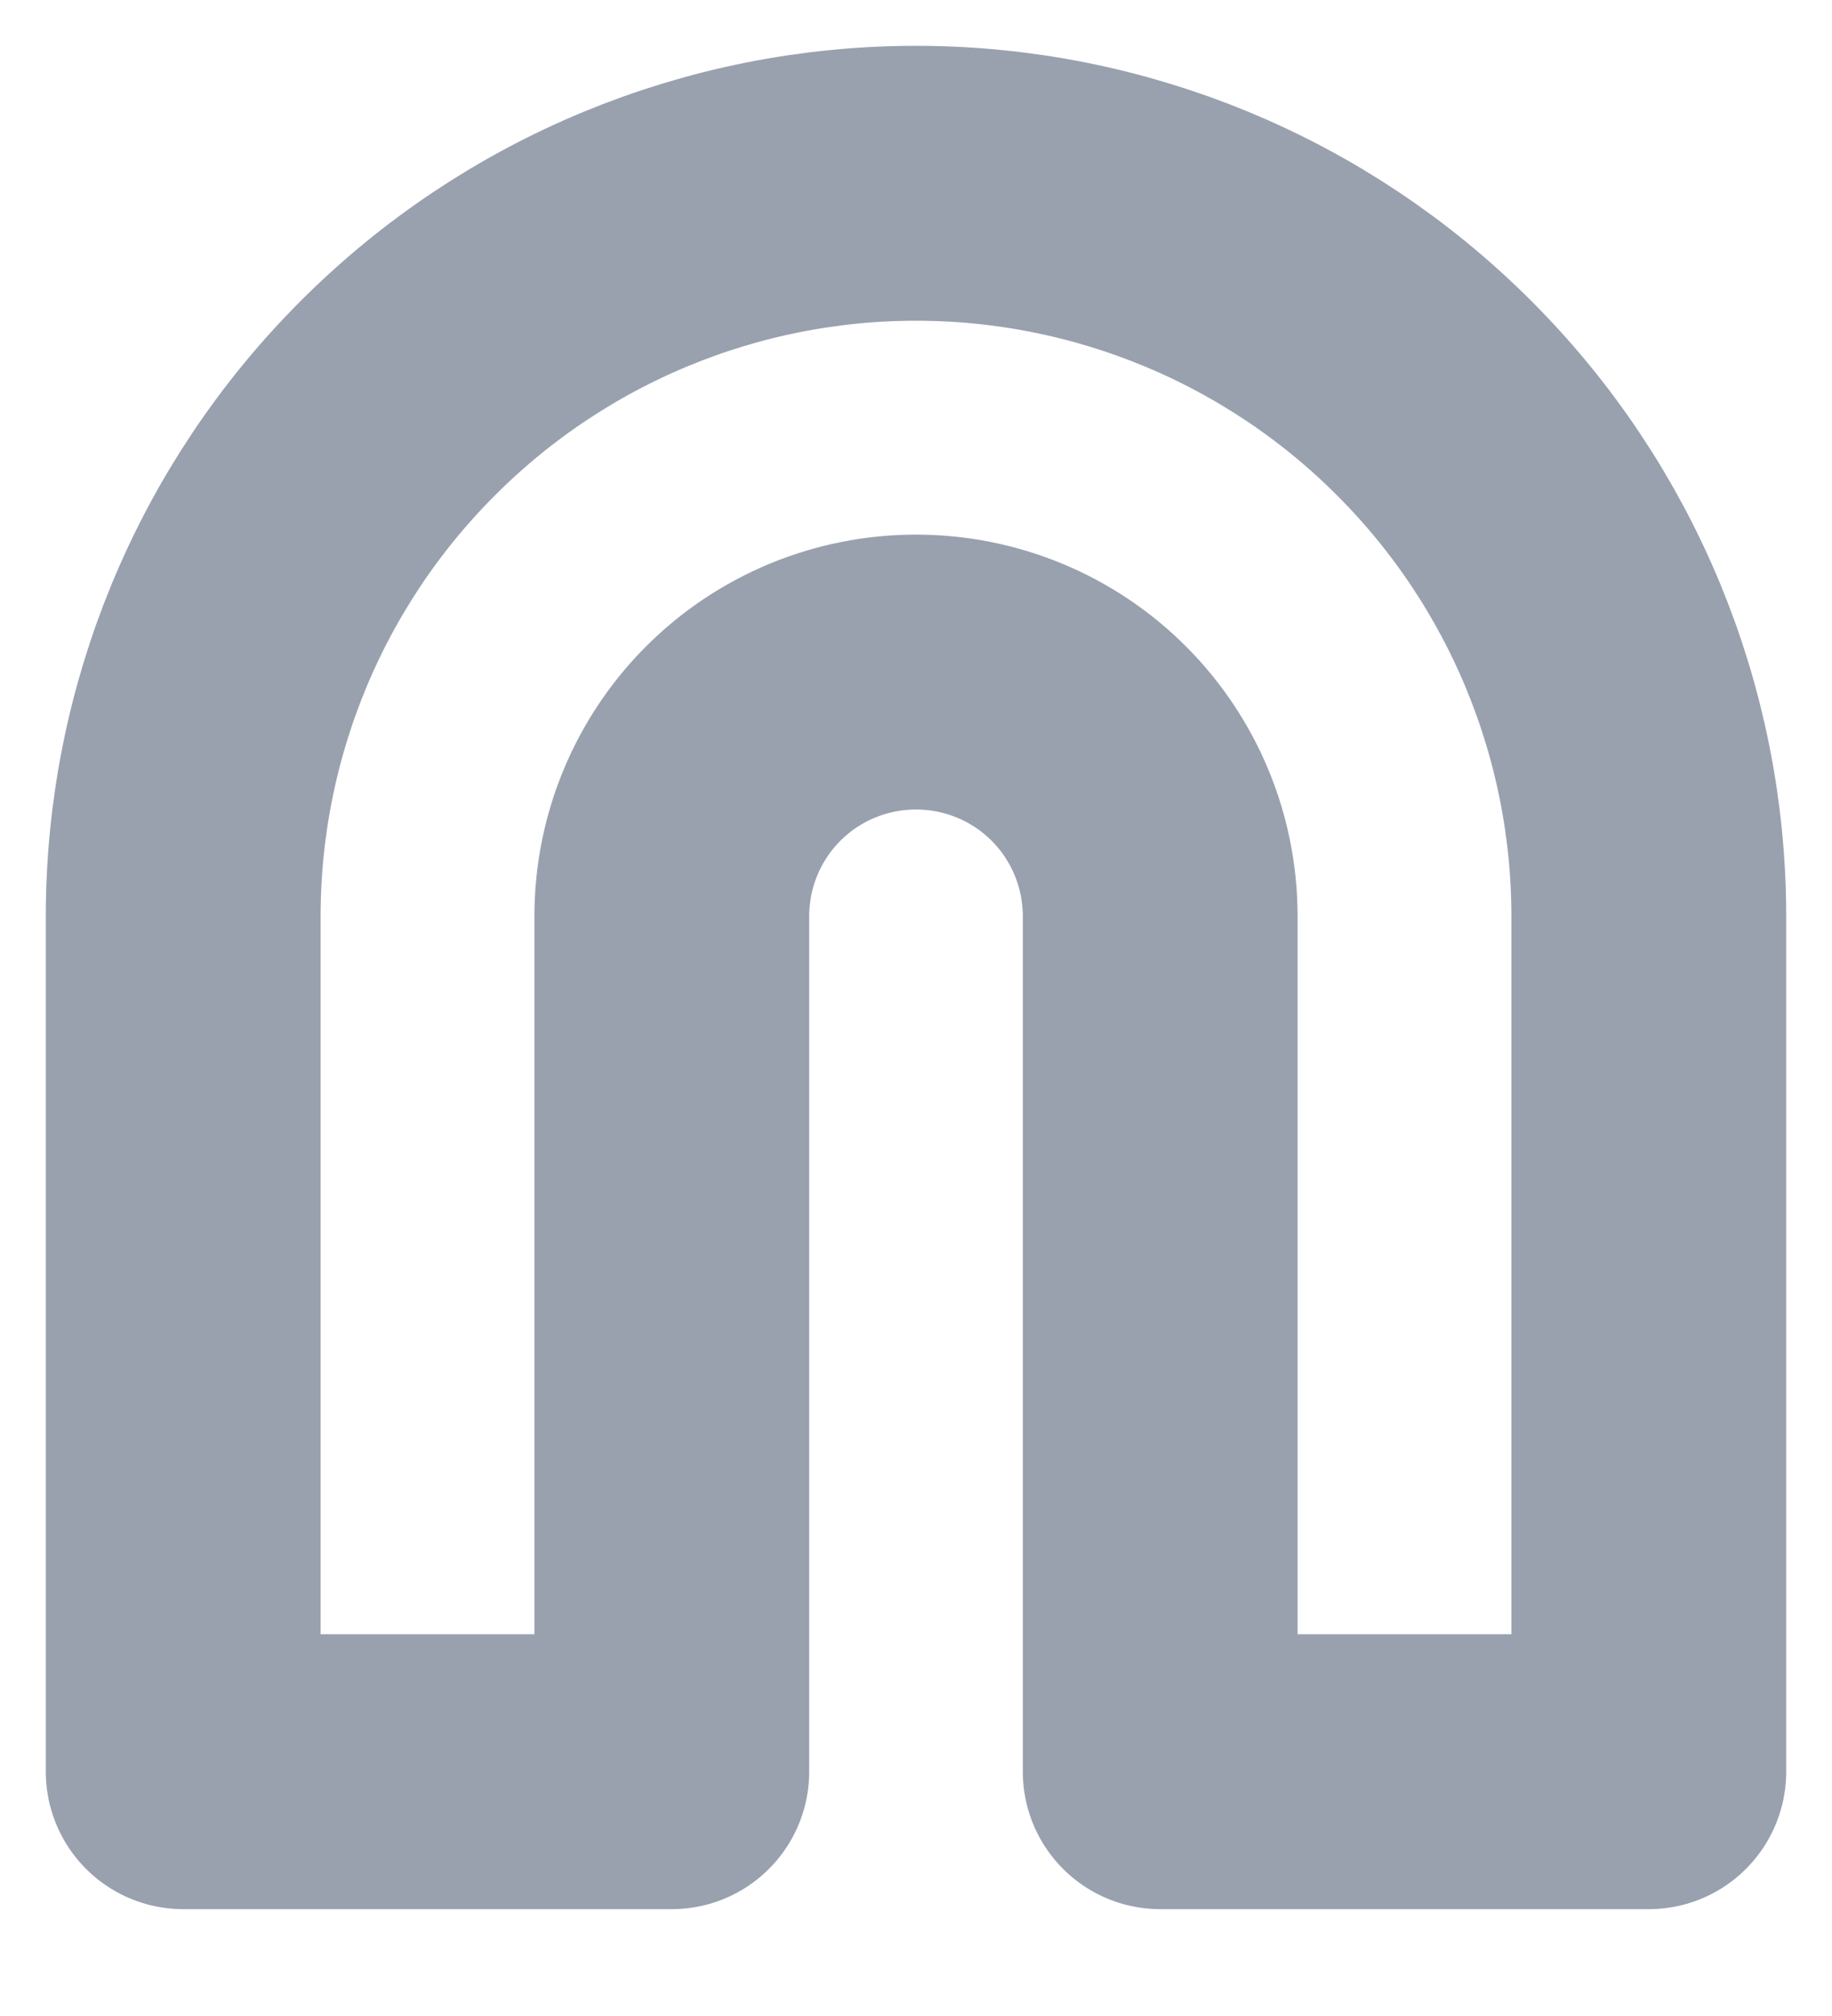 <?xml version="1.0" encoding="utf-8"?>
<svg xmlns="http://www.w3.org/2000/svg" fill="none" height="100%" overflow="visible" preserveAspectRatio="none" style="display: block;" viewBox="0 0 10 11" width="100%">
<path d="M5 1C6.061 1 7.078 1.421 7.828 2.172C8.579 2.922 9 3.939 9 5V9.667H6.333V5C6.333 4.646 6.193 4.307 5.943 4.057C5.693 3.807 5.354 3.667 5 3.667C4.646 3.667 4.307 3.807 4.057 4.057C3.807 4.307 3.667 4.646 3.667 5V9.667H1V5C1 3.939 1.421 2.922 2.172 2.172C2.922 1.421 3.939 1 5 1Z" id="Vector" stroke="#99A1AF" stroke-linecap="round" stroke-linejoin="round" stroke-width="1.5"/>
</svg>